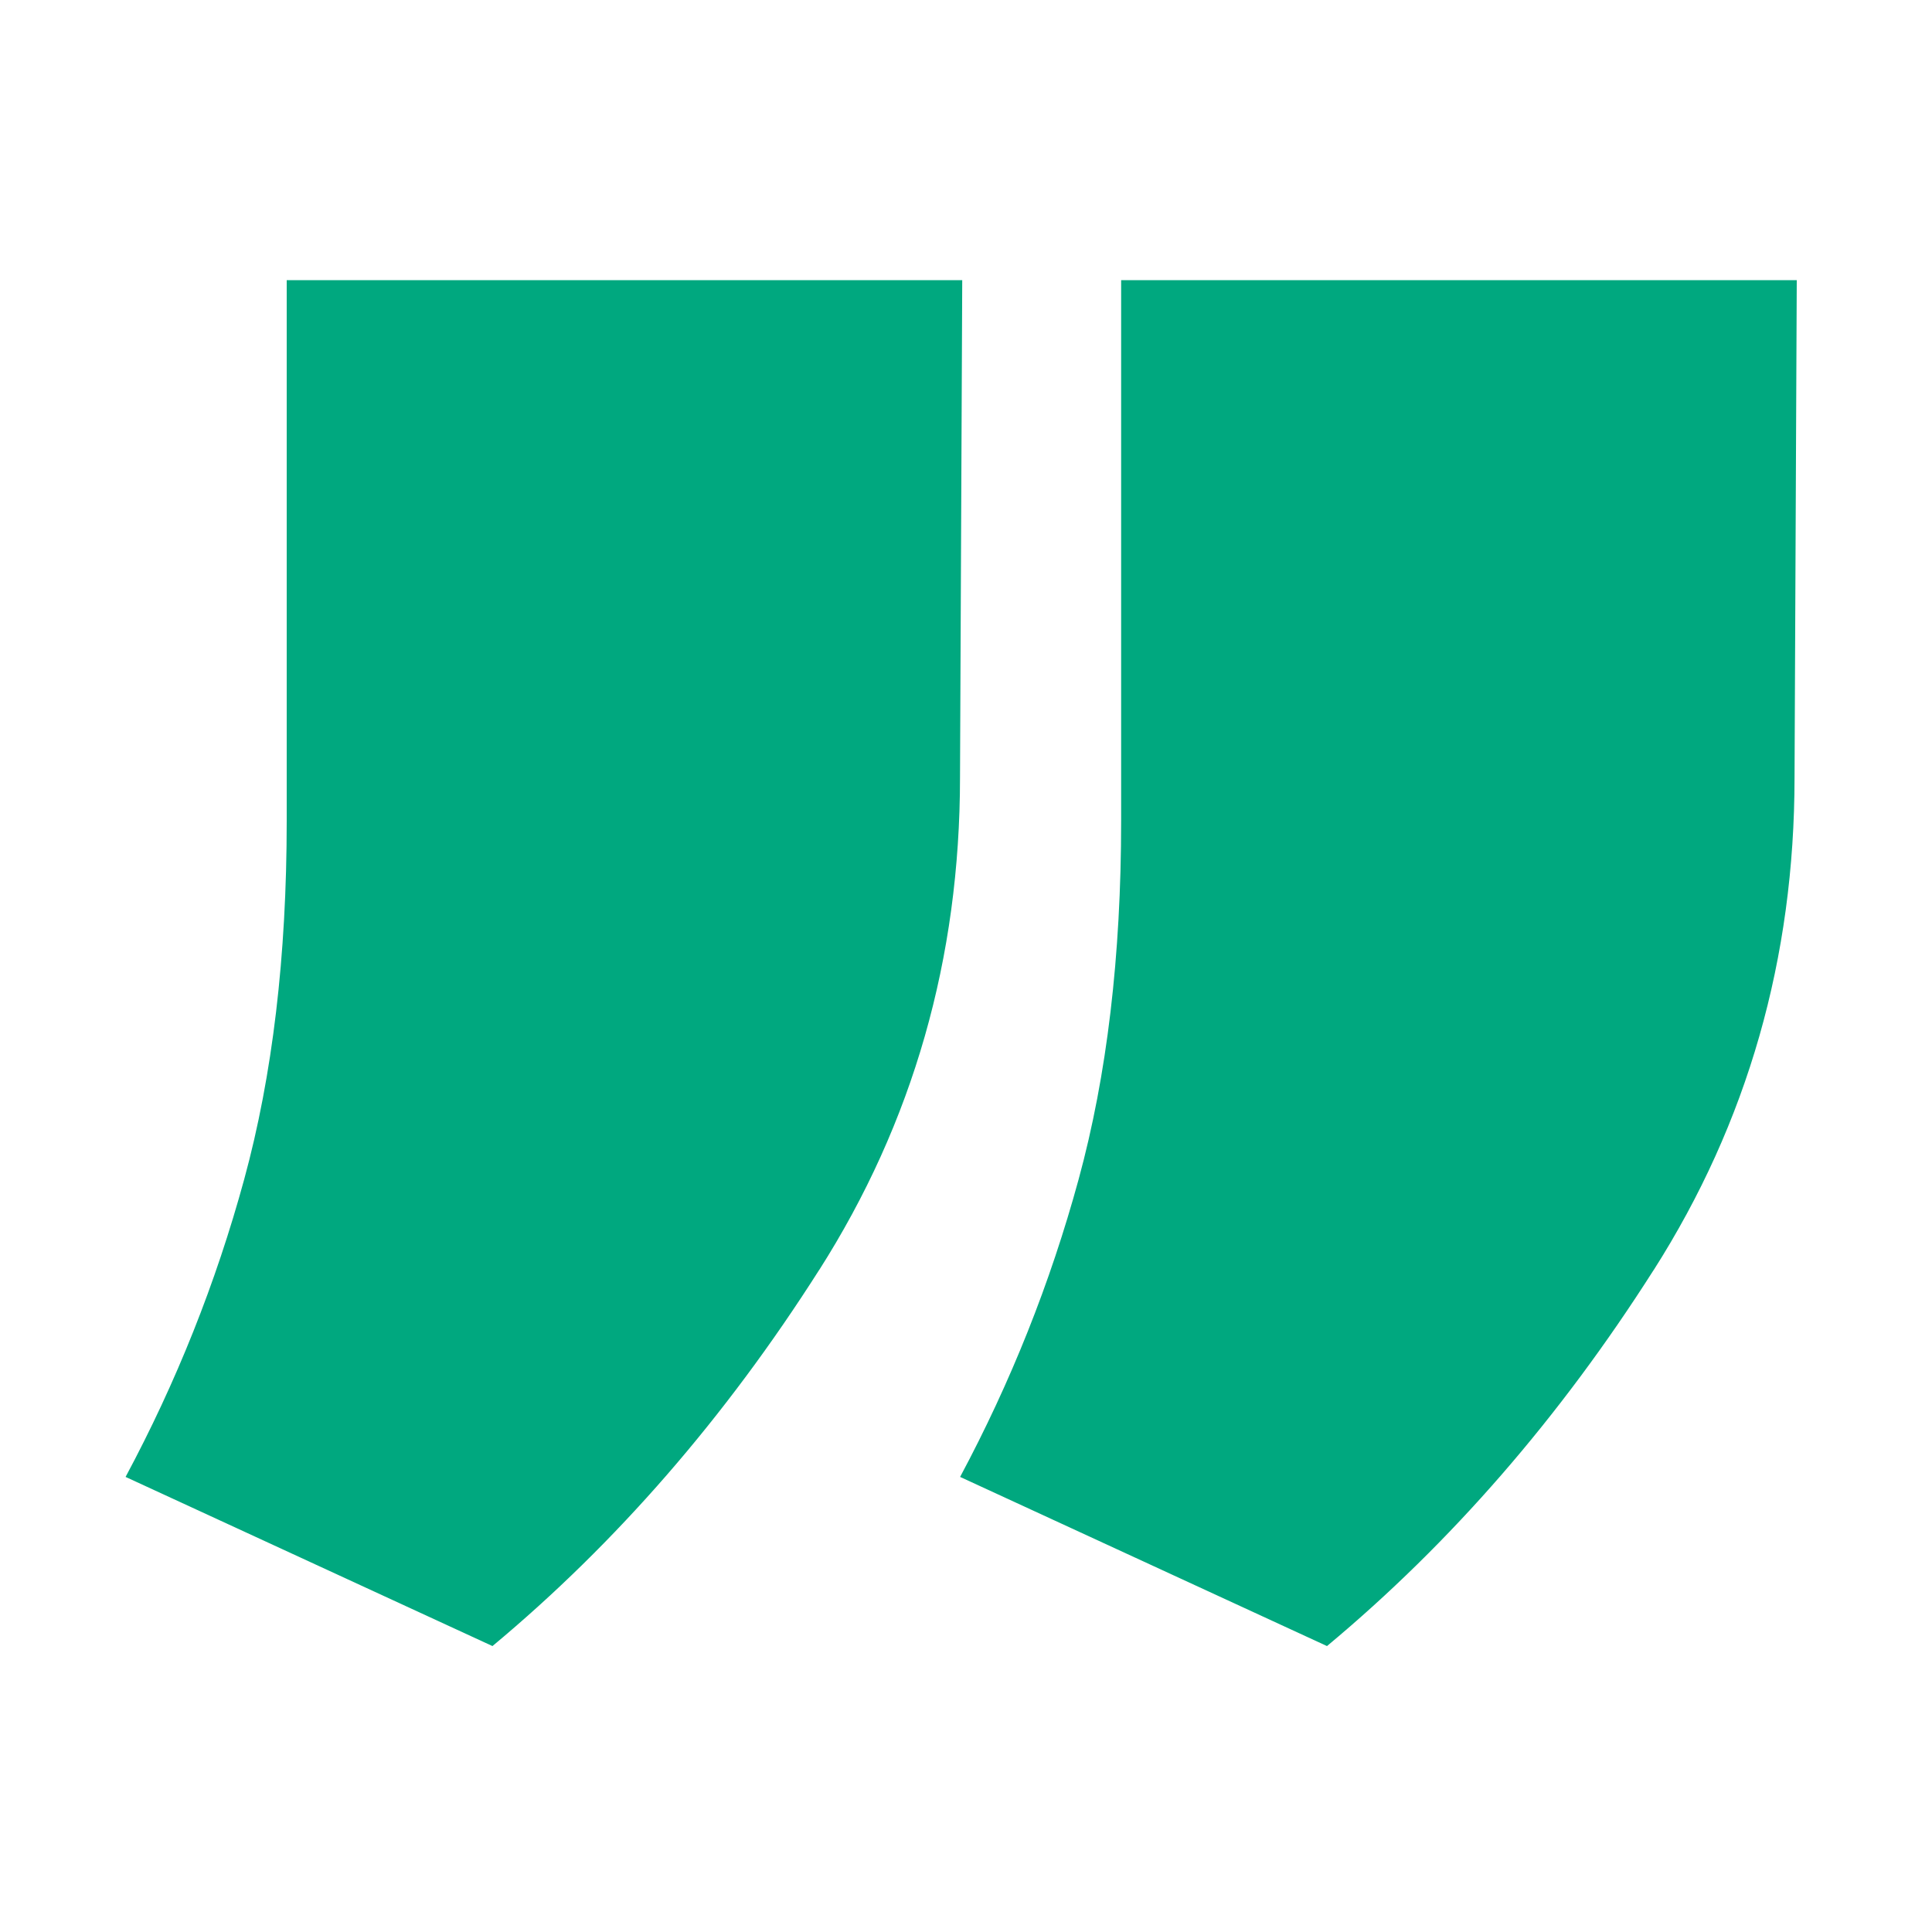 <svg width="200" height="200" viewBox="0 0 200 200" fill="none" xmlns="http://www.w3.org/2000/svg">
<path d="M171.18 131.49C180.91 116.21 185.77 99.2 185.77 80.46L186 29H116.06V85C116.06 98.98 114.59 111.34 111.66 122.08C108.73 132.82 104.63 143.09 99.39 152.89L137.37 170.4C150.18 159.73 161.46 146.76 171.18 131.48M84.79 131.49C94.52 116.21 99.38 99.2 99.38 80.46L99.61 29H29.68V85C29.68 98.98 28.21 111.34 25.28 122.08C22.35 132.82 18.25 143.09 13 152.89L50.98 170.4C63.79 159.73 75.07 146.76 84.79 131.48" fill="#00A87F"/>
</svg>
